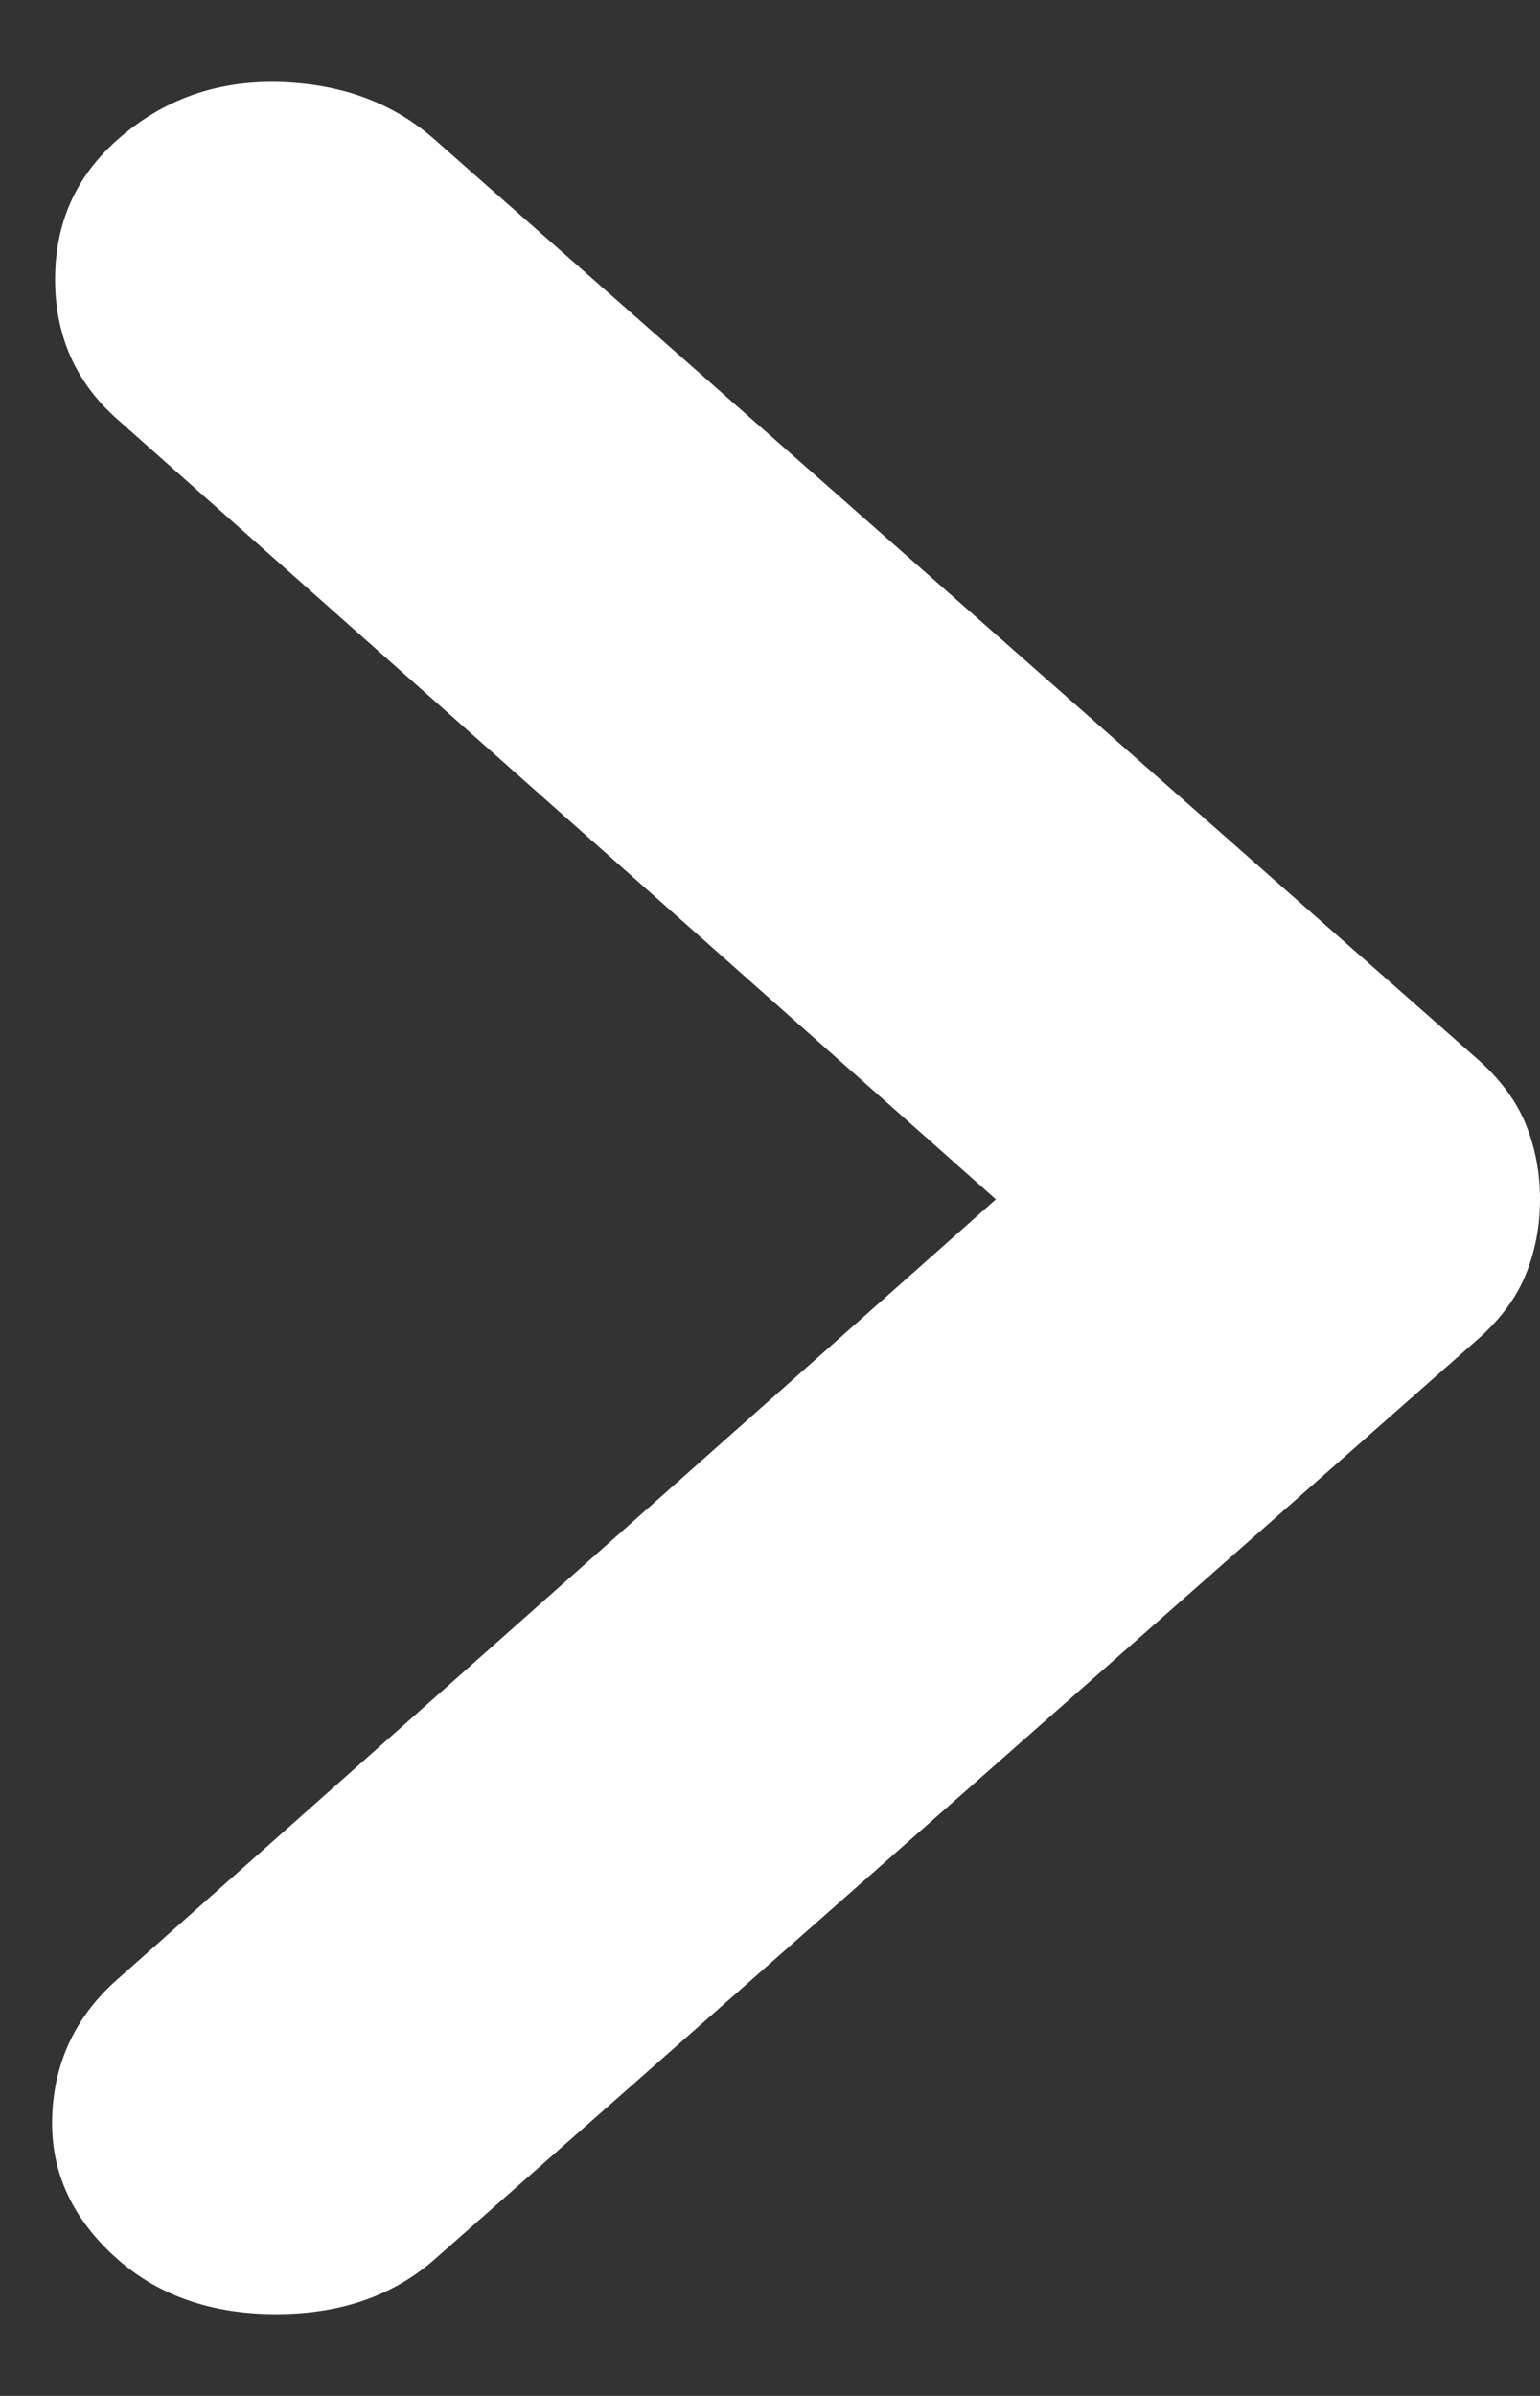 <svg width="9" height="14" viewBox="0 0 9 14" fill="none" xmlns="http://www.w3.org/2000/svg">
<rect x="0" y="0" width="9" height="14" fill="#333333" stroke="none"/>
<path d="M2.541 13.201L8.636 7.826C8.768 7.709 8.862 7.583 8.917 7.446C8.972 7.31 9 7.164 9 7.008C9 6.852 8.972 6.706 8.917 6.57C8.862 6.434 8.768 6.307 8.636 6.19L2.541 0.816C2.298 0.601 1.995 0.489 1.63 0.479C1.266 0.47 0.951 0.582 0.687 0.816C0.444 1.03 0.322 1.302 0.322 1.633C0.322 1.964 0.444 2.237 0.687 2.451L5.82 7.008L0.687 11.565C0.444 11.779 0.316 12.047 0.305 12.368C0.294 12.689 0.422 12.967 0.687 13.201C0.929 13.415 1.239 13.522 1.614 13.522C1.989 13.522 2.298 13.415 2.541 13.201Z" fill="white"/>
</svg>
